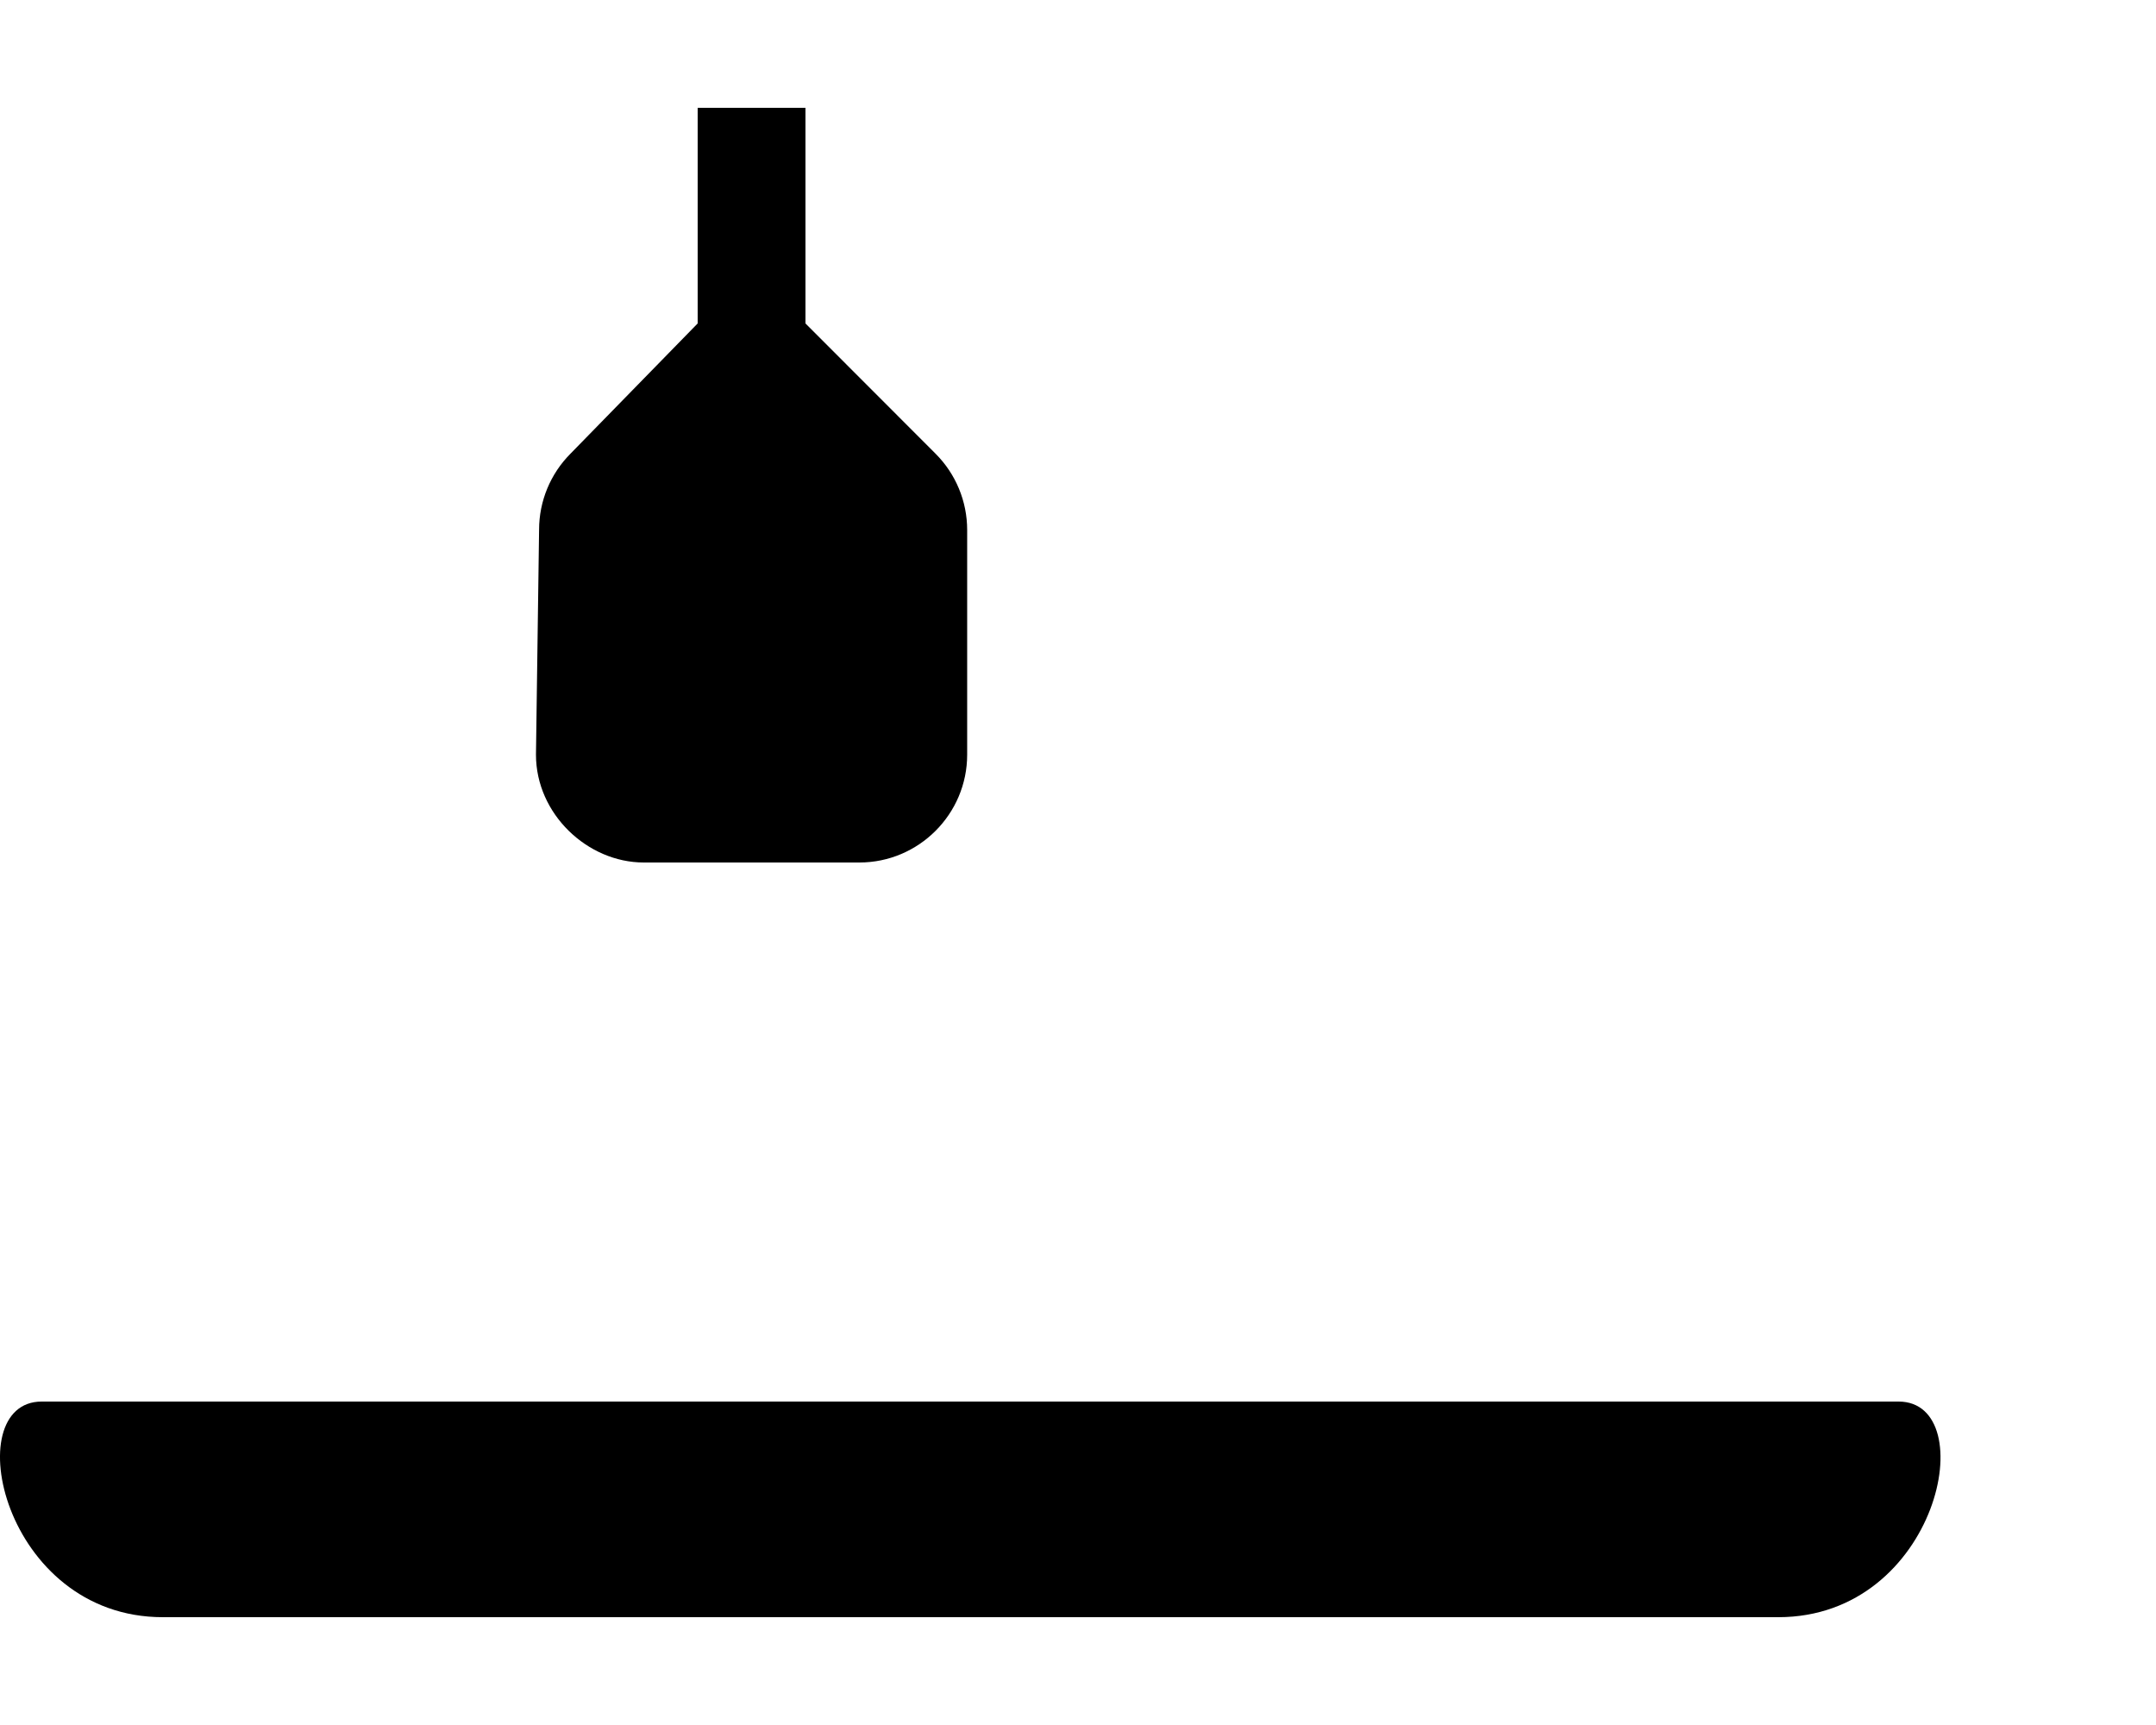 <svg xmlns="http://www.w3.org/2000/svg" viewBox="0 0 640 512"><!--! Font Awesome Pro 6.2.0 by @fontawesome - https://fontawesome.com License - https://fontawesome.com/license (Commercial License) Copyright 2022 Fonticons, Inc. --><path d="M563.6 416H12.36c-25 0-11.63 64 36 64h479.5C575.5 480 588.6 416 563.6 416zM191.1 256h64c17.63 0 32-14.38 32-32L287.1 157.3c0-8.5-3.374-16.63-9.374-22.63L239.1 96V32H207.1v64L169.4 134.6c-6 6-9.375 14.13-9.375 22.63L159.1 224C159.1 241.6 174.4 256 191.1 256z" class="fa-secondary"/></svg>